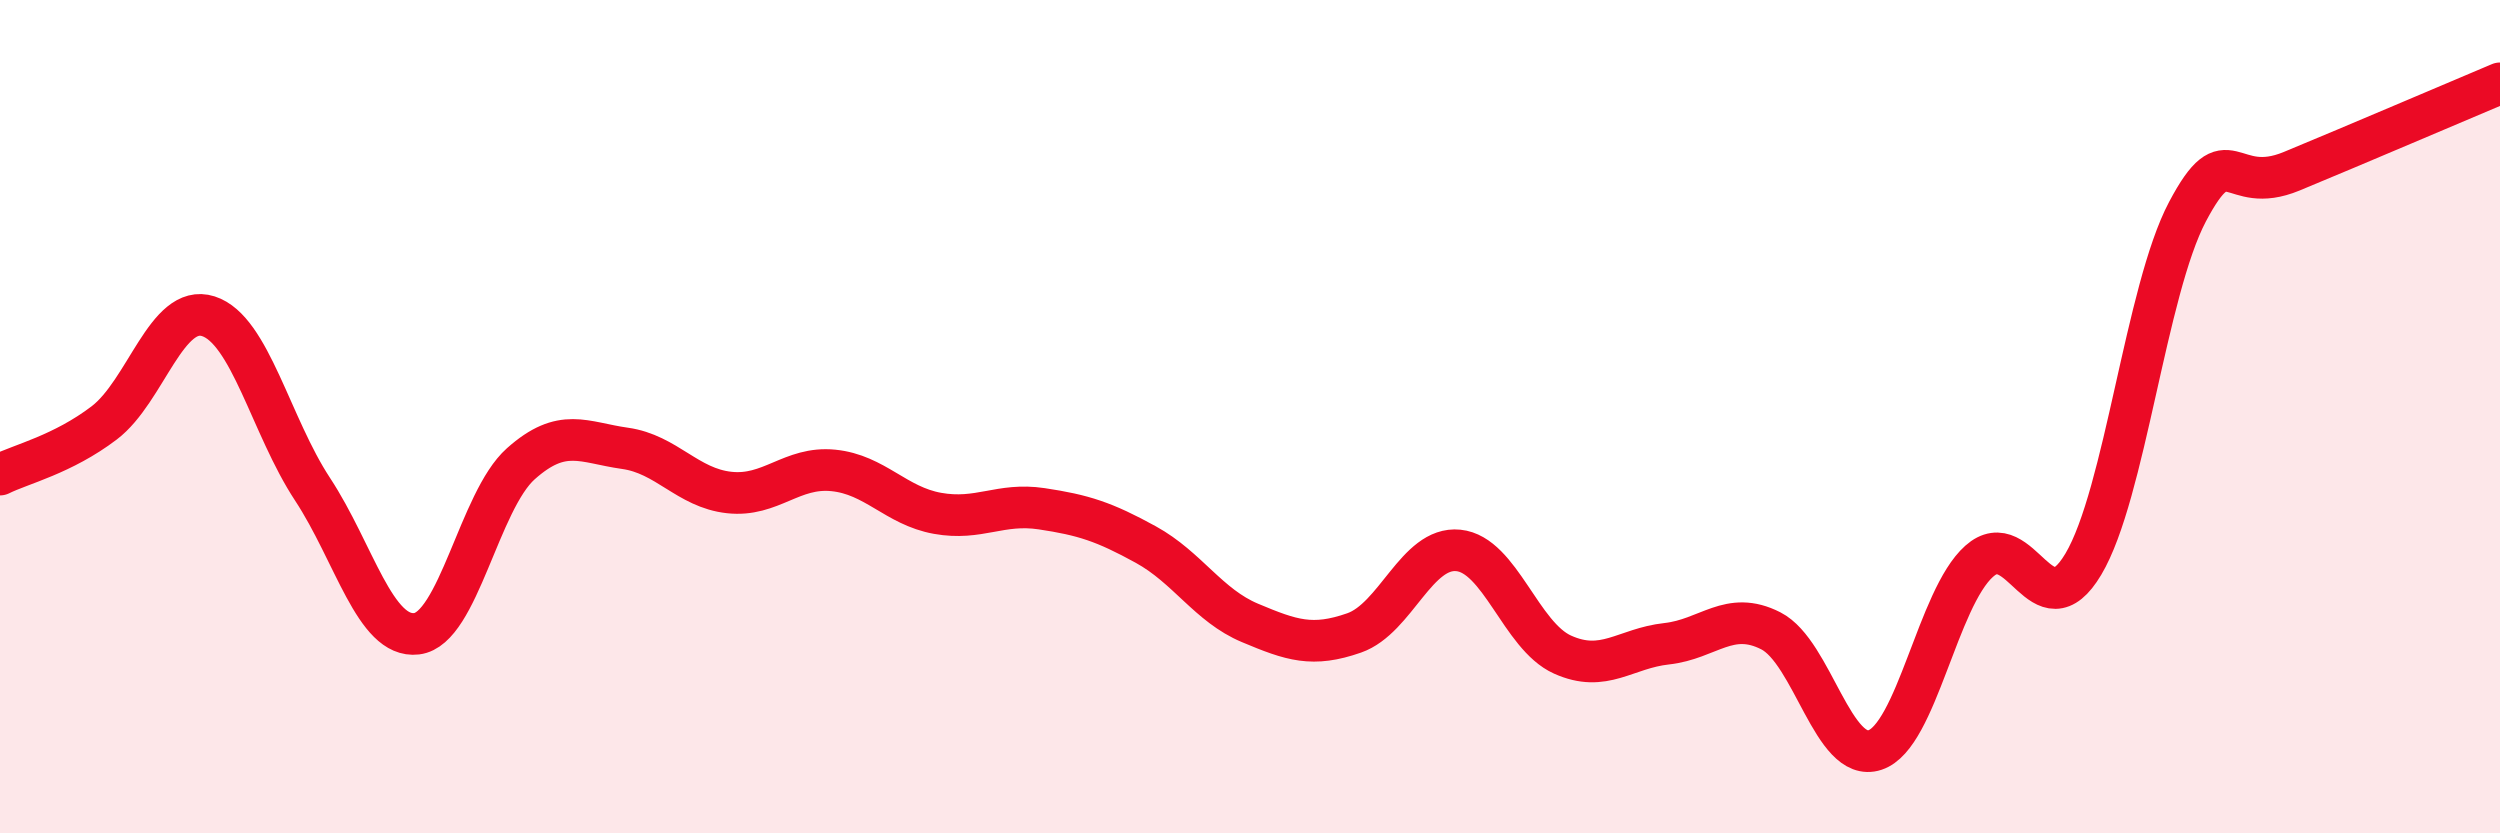 
    <svg width="60" height="20" viewBox="0 0 60 20" xmlns="http://www.w3.org/2000/svg">
      <path
        d="M 0,11.39 C 0.5,11.14 1.5,10.91 2.5,10.15 C 3.5,9.39 4,7.27 5,7.59 C 6,7.91 6.5,10.22 7.5,11.74 C 8.5,13.26 9,15.33 10,15.21 C 11,15.09 11.5,12.02 12.5,11.13 C 13.5,10.24 14,10.62 15,10.76 C 16,10.9 16.5,11.71 17.5,11.82 C 18.5,11.93 19,11.19 20,11.29 C 21,11.39 21.5,12.14 22.5,12.32 C 23.5,12.5 24,12.06 25,12.21 C 26,12.36 26.5,12.52 27.5,13.07 C 28.5,13.62 29,14.53 30,14.95 C 31,15.37 31.5,15.54 32.5,15.19 C 33.5,14.84 34,13.11 35,13.21 C 36,13.31 36.5,15.26 37.5,15.71 C 38.5,16.16 39,15.56 40,15.45 C 41,15.34 41.5,14.63 42.5,15.14 C 43.5,15.65 44,18.33 45,18 C 46,17.67 46.5,14.36 47.5,13.47 C 48.5,12.58 49,15.22 50,13.54 C 51,11.86 51.5,6.97 52.5,5.08 C 53.5,3.19 53.5,4.73 55,4.11 C 56.5,3.49 59,2.42 60,2L60 20L0 20Z"
        fill="#EB0A25"
        opacity="0.1"
        stroke-linecap="round"
        stroke-linejoin="round"
      />
      <path
        d="M 0,11.39 C 0.5,11.14 1.5,10.91 2.5,10.15 C 3.5,9.39 4,7.27 5,7.59 C 6,7.91 6.5,10.22 7.5,11.74 C 8.5,13.26 9,15.33 10,15.21 C 11,15.09 11.5,12.02 12.5,11.13 C 13.5,10.24 14,10.62 15,10.76 C 16,10.9 16.5,11.71 17.5,11.82 C 18.5,11.93 19,11.19 20,11.29 C 21,11.39 21.5,12.14 22.5,12.32 C 23.5,12.5 24,12.06 25,12.21 C 26,12.36 26.5,12.52 27.5,13.07 C 28.5,13.62 29,14.53 30,14.95 C 31,15.37 31.5,15.54 32.5,15.19 C 33.5,14.84 34,13.11 35,13.21 C 36,13.31 36.5,15.26 37.5,15.71 C 38.5,16.16 39,15.56 40,15.45 C 41,15.34 41.5,14.63 42.5,15.14 C 43.5,15.65 44,18.33 45,18 C 46,17.67 46.5,14.36 47.5,13.47 C 48.5,12.58 49,15.22 50,13.54 C 51,11.86 51.5,6.97 52.5,5.08 C 53.5,3.19 53.5,4.73 55,4.11 C 56.5,3.49 59,2.42 60,2"
        stroke="#EB0A25"
        stroke-width="1"
        fill="none"
        stroke-linecap="round"
        stroke-linejoin="round"
      />
    </svg>
  